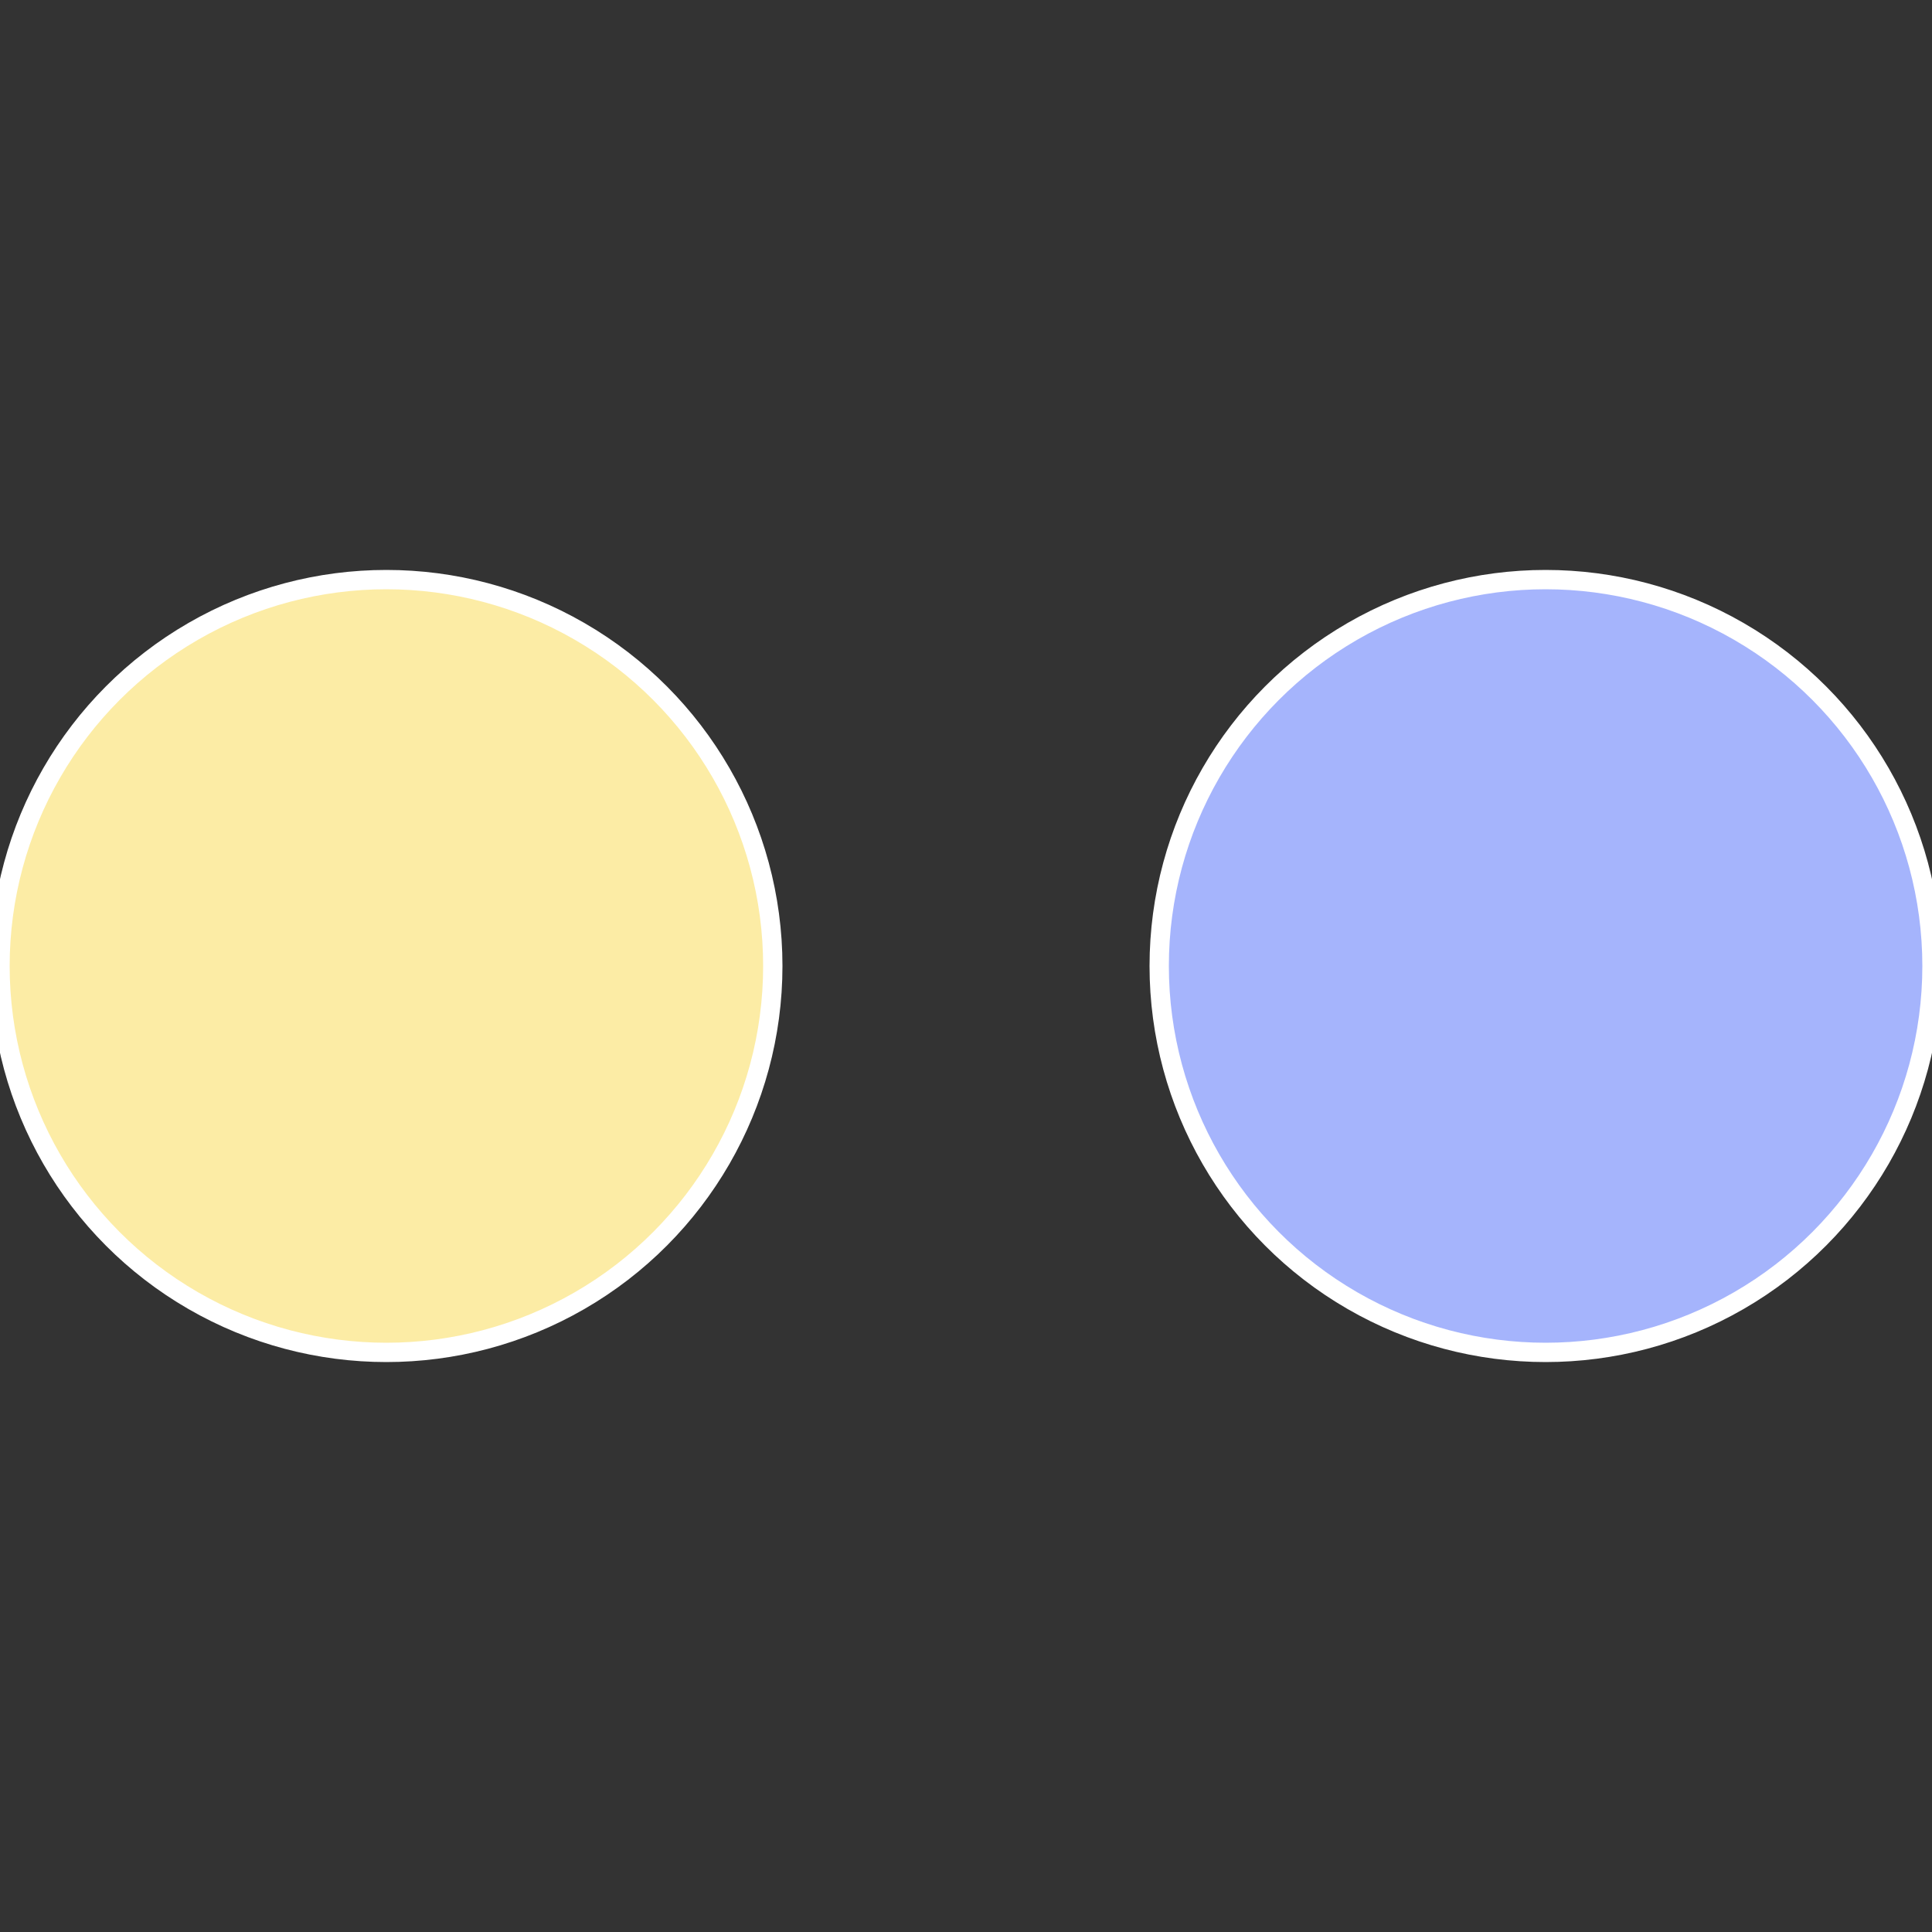 <?xml version="1.0" standalone="no"?>
<svg width="500" height="500" viewBox="-1 -1 2 2" xmlns="http://www.w3.org/2000/svg">
 
                <rect x="-1" y="-1" width="2" height="2" fill="#333333" stroke="none"/>
 
                <circle cx="0.6" cy="0" r="0.4" fill="#a5b4fc" stroke="#fff" stroke-width="1%" />
             
                <circle cx="-0.6" cy="7.3478807948841E-17" r="0.4" fill="#fceca5" stroke="#fff" stroke-width="1%" />
            </svg>
